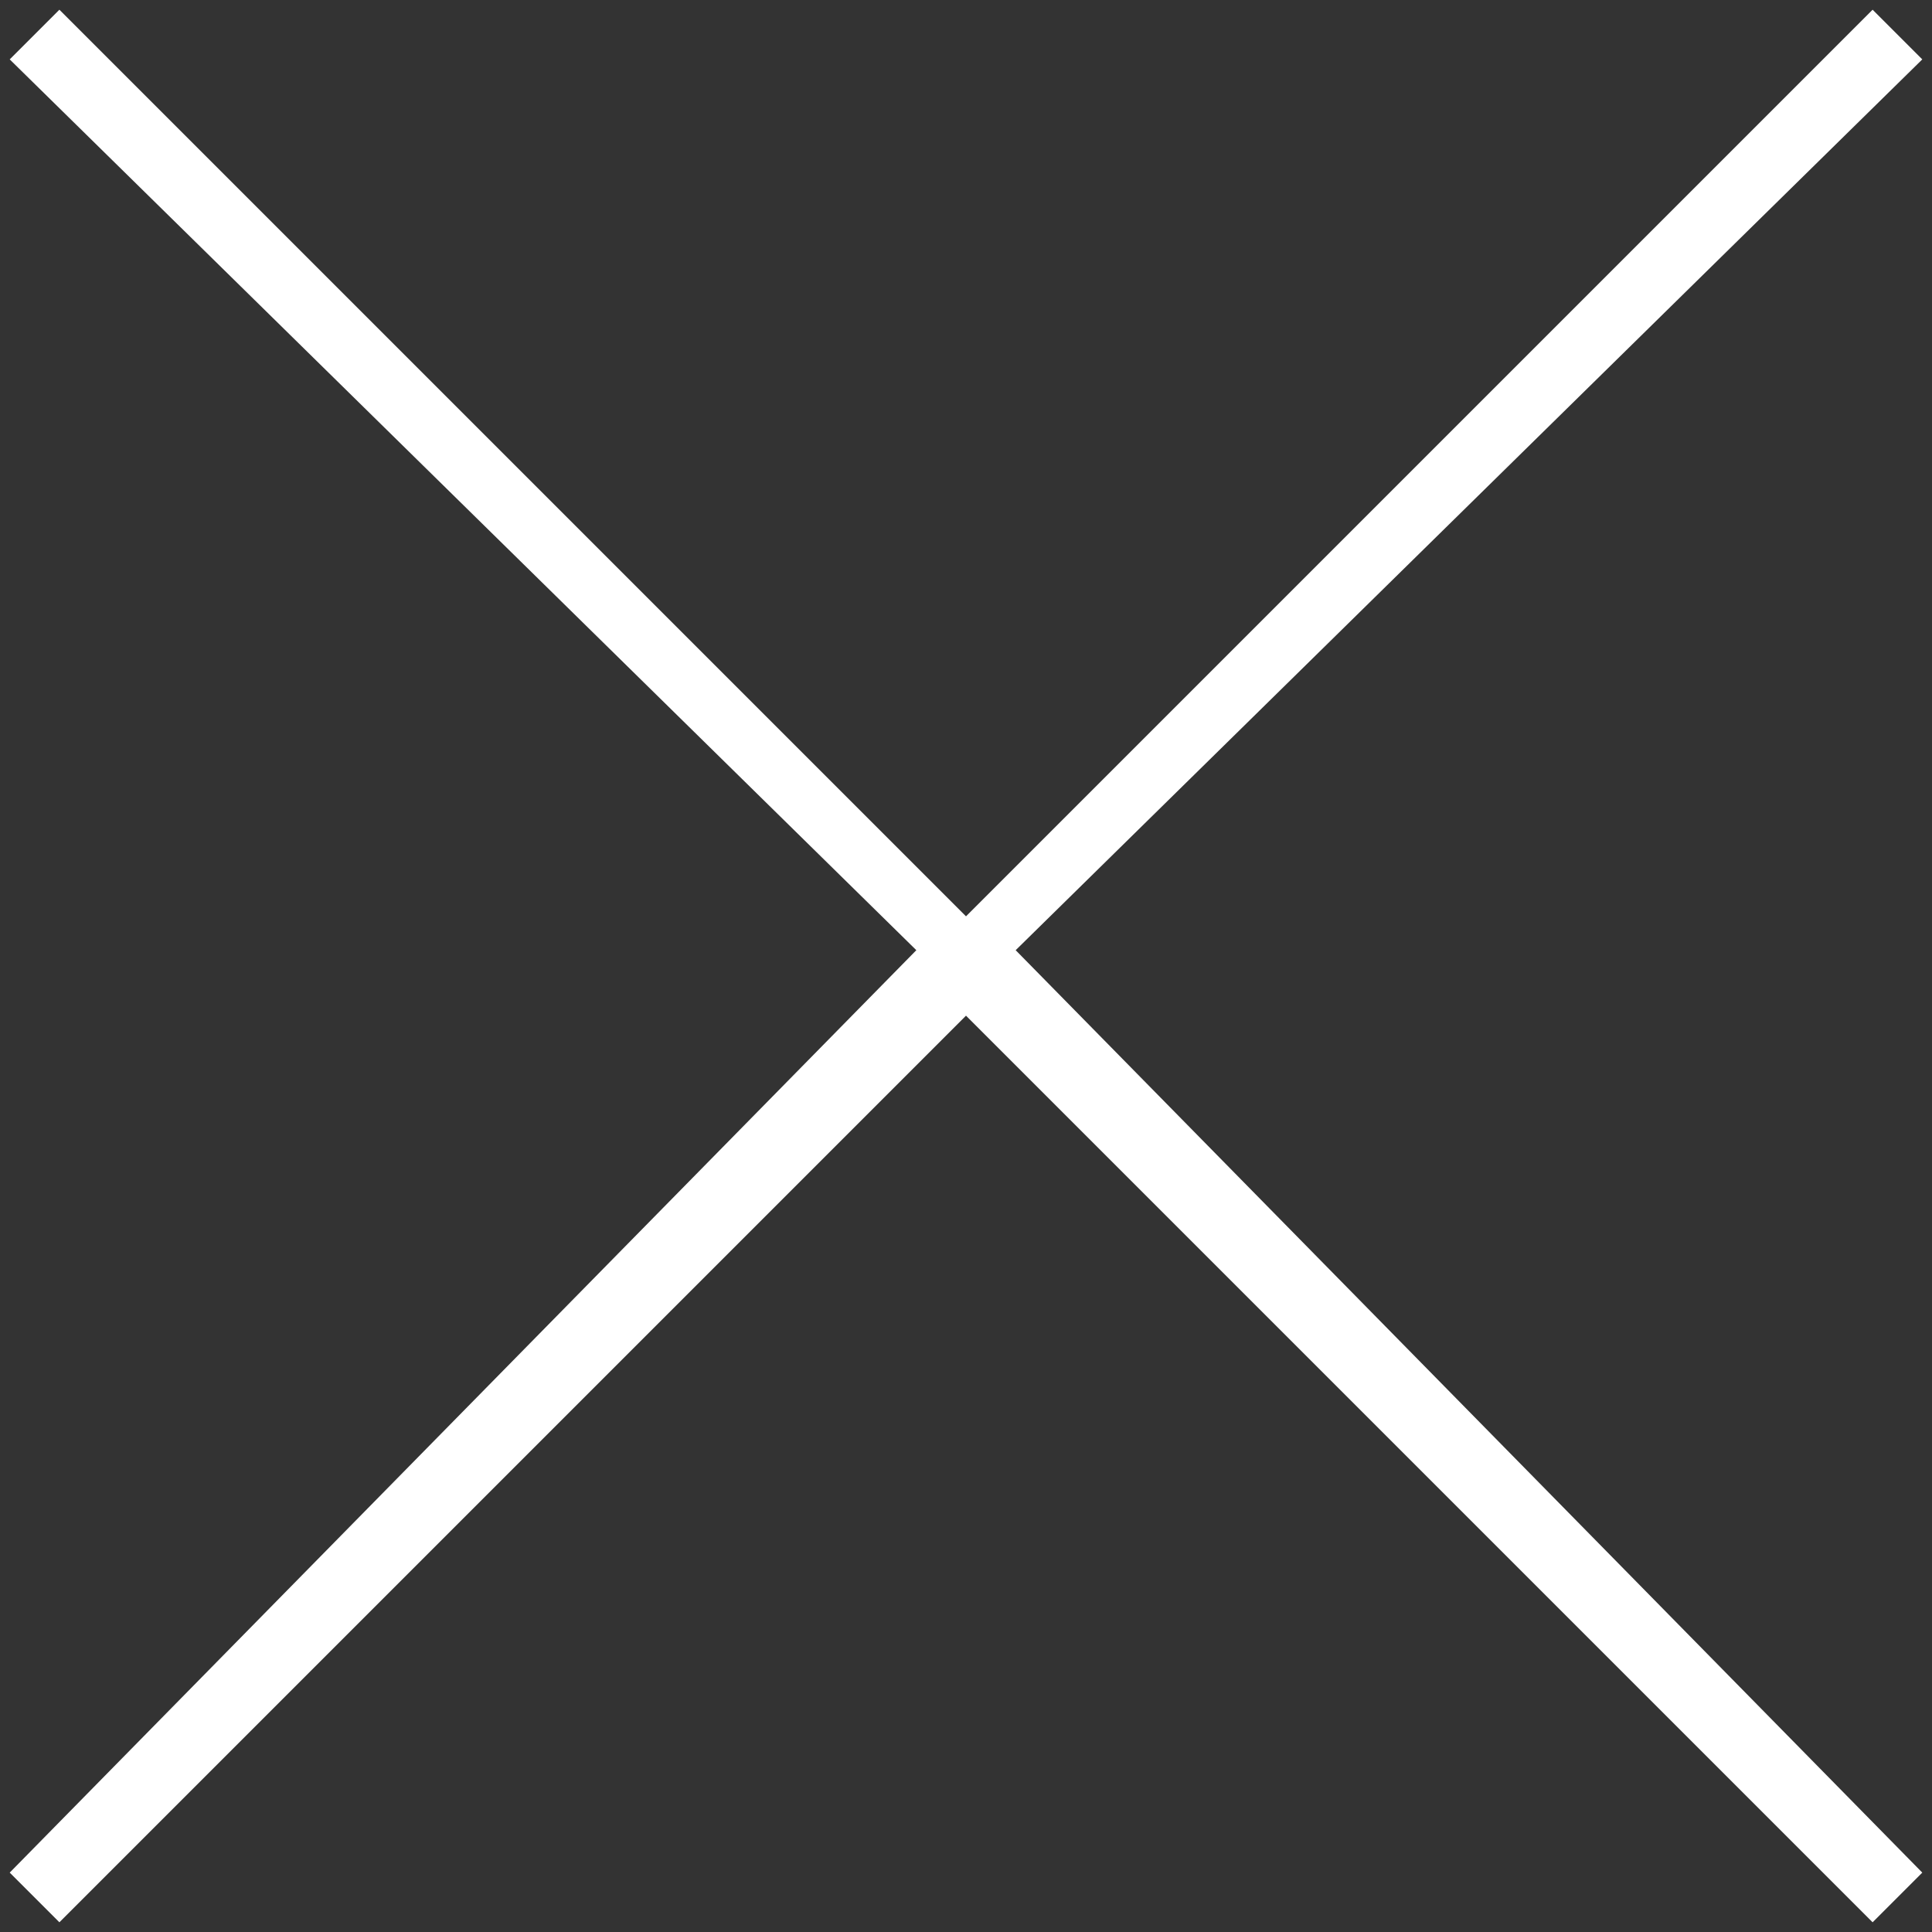 <svg 
 xmlns="http://www.w3.org/2000/svg"
 xmlns:xlink="http://www.w3.org/1999/xlink"
 width="110px" height="110px">
<rect width="100%" height="100%" fill="#333333" stroke="none"/>
<path fill-rule="evenodd"  fill="rgb(255, 255, 255)"
 d="M109.447,106.619 L106.619,109.447 L55.000,57.828 L3.381,109.447 L0.553,106.619 L52.172,54.1 L0.553,3.381 L3.381,0.553 L55.000,52.172 L106.619,0.553 L109.447,3.381 L57.828,54.1 L109.447,106.619 Z"/>
</svg>